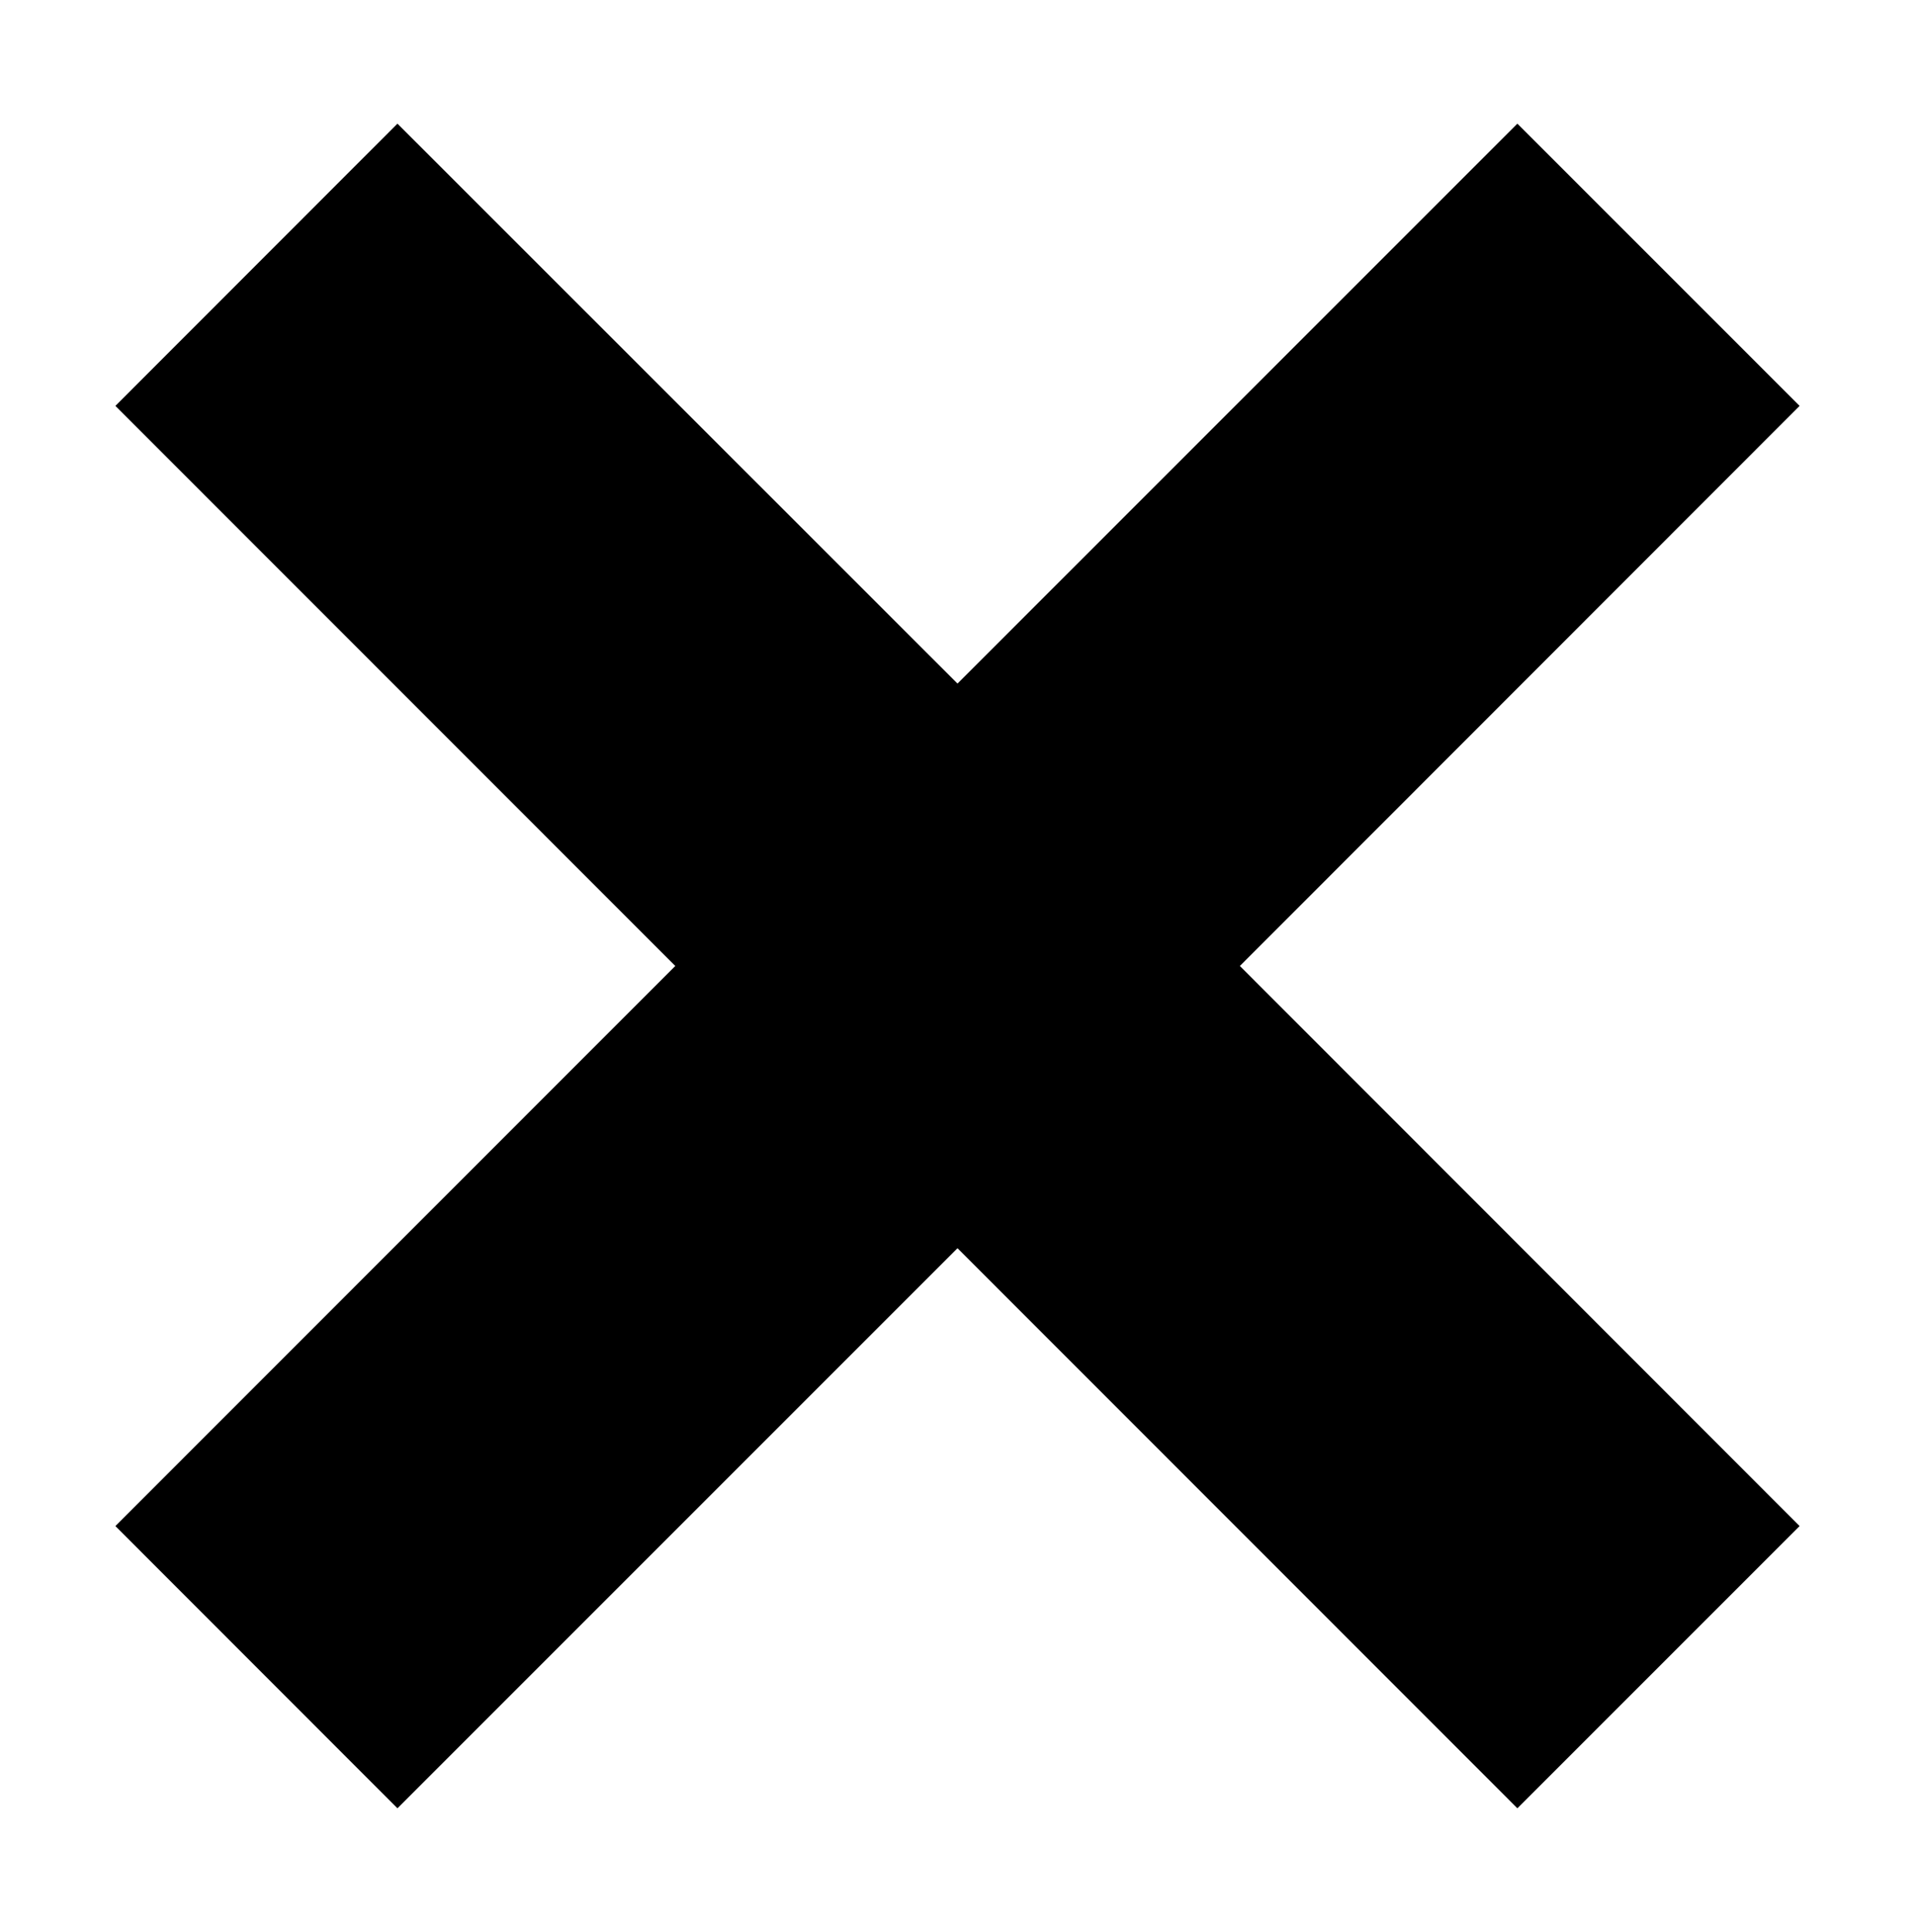 <?xml version="1.0" encoding="utf-8"?>
<!-- Generator: Adobe Illustrator 24.3.0, SVG Export Plug-In . SVG Version: 6.00 Build 0)  -->
<svg version="1.1" xmlns="http://www.w3.org/2000/svg" xmlns:xlink="http://www.w3.org/1999/xlink" x="0px" y="0px"
	 viewBox="0 0 114 115" style="enable-background:new 0 0 114 115;" xml:space="preserve">
<polygon id="XMLID_34636_" points="107.13,24.16 90.33,7.36 57,40.69 23.66,7.36 6.87,24.16 40.2,57.5 6.87,90.84 23.66,107.64 
	57,74.3 90.33,107.64 107.13,90.84 73.81,57.5 "/>
</svg>
